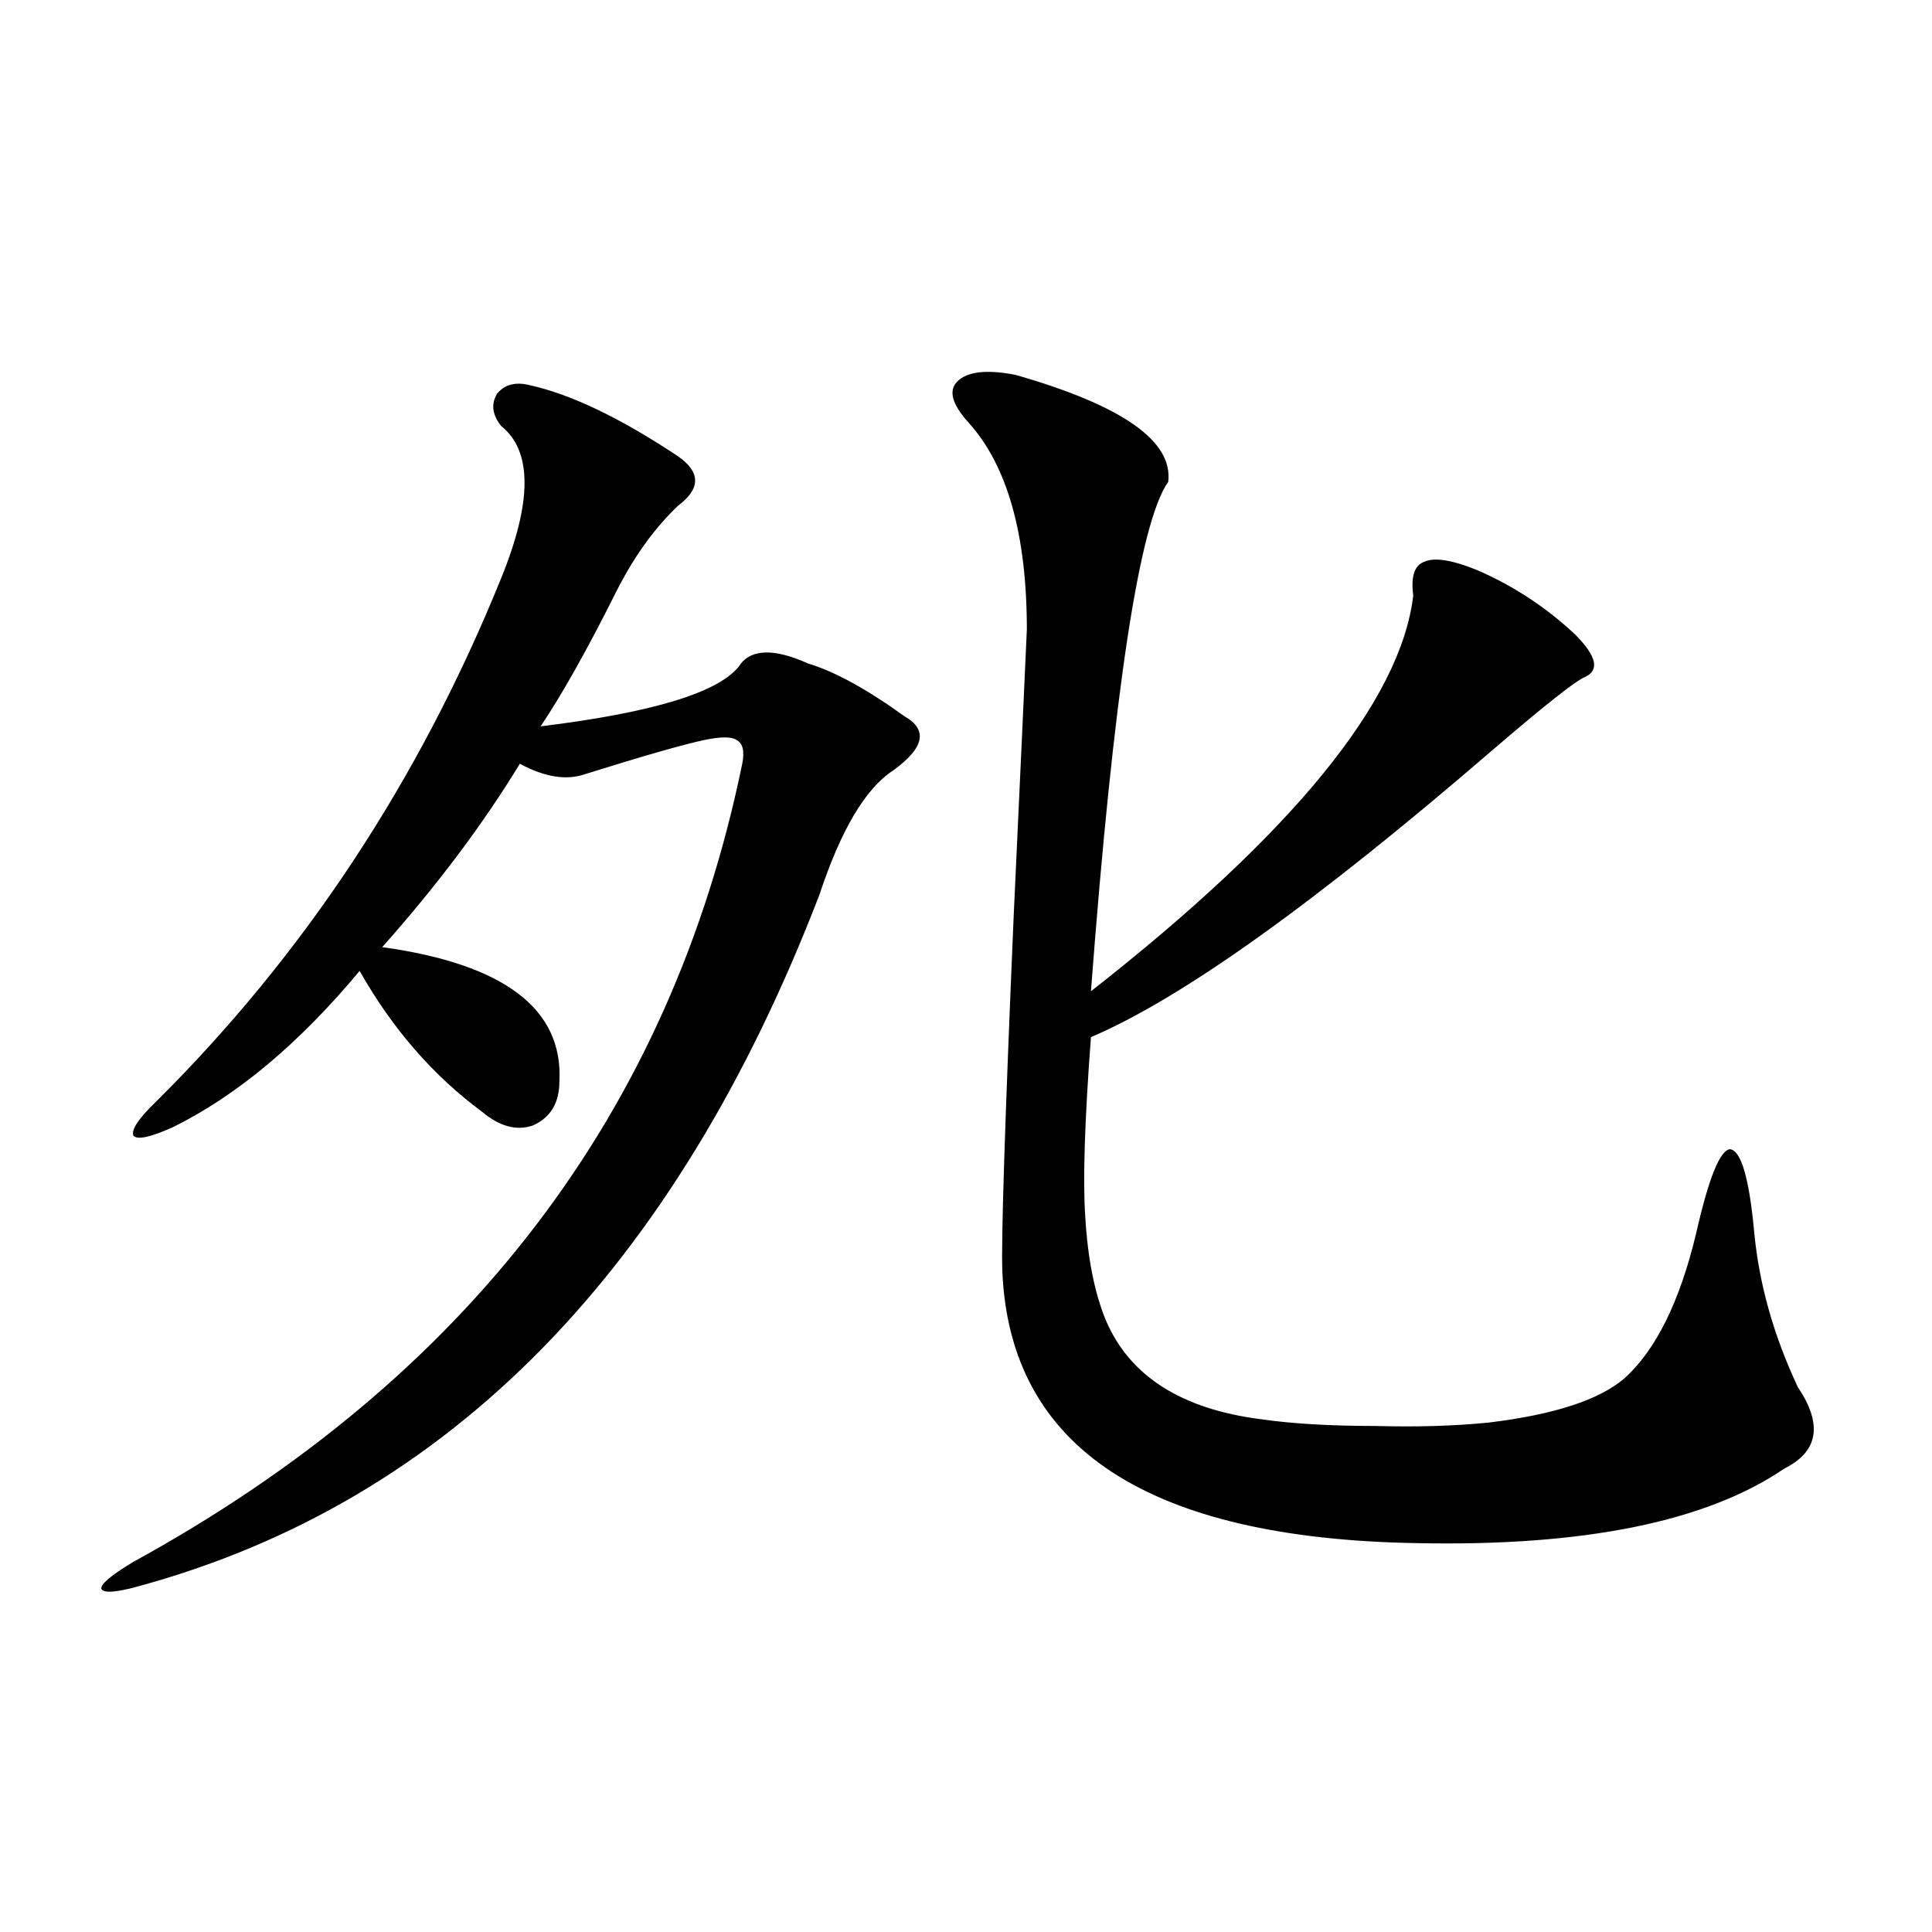 <?xml version="1.0" encoding="utf-8"?>
<!-- Generator: Adobe Illustrator 16.0.0, SVG Export Plug-In . SVG Version: 6.00 Build 0)  -->
<!DOCTYPE svg PUBLIC "-//W3C//DTD SVG 1.1//EN" "http://www.w3.org/Graphics/SVG/1.1/DTD/svg11.dtd">
<svg version="1.1" id="图层_1" xmlns="http://www.w3.org/2000/svg" xmlns:xlink="http://www.w3.org/1999/xlink" x="0px" y="0px"
	 width="1000px" height="1000px" viewBox="0 0 1000 1000" enable-background="new 0 0 1000 1000" xml:space="preserve">
<path d="M273.944,199.313c21.463,4.697,47.148,17.001,77.071,36.914c11.707,8.212,11.707,16.699,0,25.488
	c-12.362,11.728-23.094,26.669-32.194,44.824c-14.969,29.883-27.972,53.037-39.023,69.434c57.225-7.031,91.37-17.276,102.437-30.762
	c5.854-9.366,17.881-9.956,36.097-1.758c13.658,4.106,30.243,13.184,49.755,27.246c12.348,7.031,10.396,16.411-5.854,28.125
	c-14.313,9.38-26.996,30.762-38.048,64.16c-74.8,194.541-191.87,313.77-351.211,357.715c-12.362,3.516-19.191,4.106-20.487,1.758
	c-0.655-2.334,4.878-7.031,16.585-14.063c172.999-94.922,278.042-232.608,315.114-413.086c1.296-6.441,0.32-10.547-2.927-12.305
	c-2.606-1.758-8.14-1.758-16.585,0c-11.066,2.348-31.554,8.212-61.462,17.578c-9.756,3.516-21.143,1.758-34.146-5.273
	c-18.871,31.064-42.605,62.705-71.218,94.922c63.078,8.789,93.656,31.943,91.705,69.434c0,11.137-4.558,18.759-13.658,22.852
	c-8.46,2.939-17.24,0.591-26.341-7.031c-25.365-18.745-46.508-43.066-63.413-72.949c-31.219,37.505-63.413,64.462-96.583,80.859
	c-11.707,5.273-18.536,6.743-20.487,4.395c-1.311-2.925,2.592-8.789,11.707-17.578c76.736-76.163,136.247-166.402,178.532-270.703
	c16.25-39.839,16.25-66.206,0-79.102c-4.558-5.85-5.213-11.426-1.951-16.699C261.262,199.024,266.78,197.555,273.944,199.313z
	 M525.646,194.039c55.273,15.82,81.614,34.277,79.022,55.371c-14.969,21.094-28.292,108.984-39.999,263.672
	c104.708-82.027,160.316-150.293,166.825-204.785c-1.311-9.956,0.641-15.82,5.854-17.578c5.198-2.334,14.299-0.879,27.316,4.395
	c18.856,8.212,35.762,19.336,50.73,33.398c11.052,11.137,12.683,18.457,4.878,21.973c-4.558,1.758-20.487,14.365-47.804,37.793
	c-91.705,79.102-160.972,128.623-207.8,148.535c-3.262,43.369-4.237,74.419-2.927,93.164c1.296,21.684,4.878,39.551,10.731,53.613
	c12.348,28.716,39.023,45.703,79.998,50.977c16.25,2.348,36.097,3.516,59.511,3.516c21.463,0.591,40.975,0,58.535-1.758
	c33.811-4.092,57.225-11.714,70.242-22.852c16.25-14.639,28.612-39.551,37.072-74.707c6.494-28.702,12.348-43.355,17.561-43.945
	c5.854,0.591,10.076,15.244,12.683,43.945c2.592,26.367,10.076,52.734,22.438,79.102c13.003,19.336,10.731,33.398-6.829,42.188
	c-40.334,27.548-103.747,40.43-190.239,38.672c-139.188-2.334-210.727-49.219-214.629-140.625
	c-0.655-15.82,1.296-77.042,5.854-183.691c3.247-69.722,5.519-119.229,6.829-148.535c0-49.219-10.091-84.952-30.243-107.227
	c-8.46-9.366-10.411-16.397-5.854-21.094C500.601,192.281,510.677,191.114,525.646,194.039z"/>
</svg>

